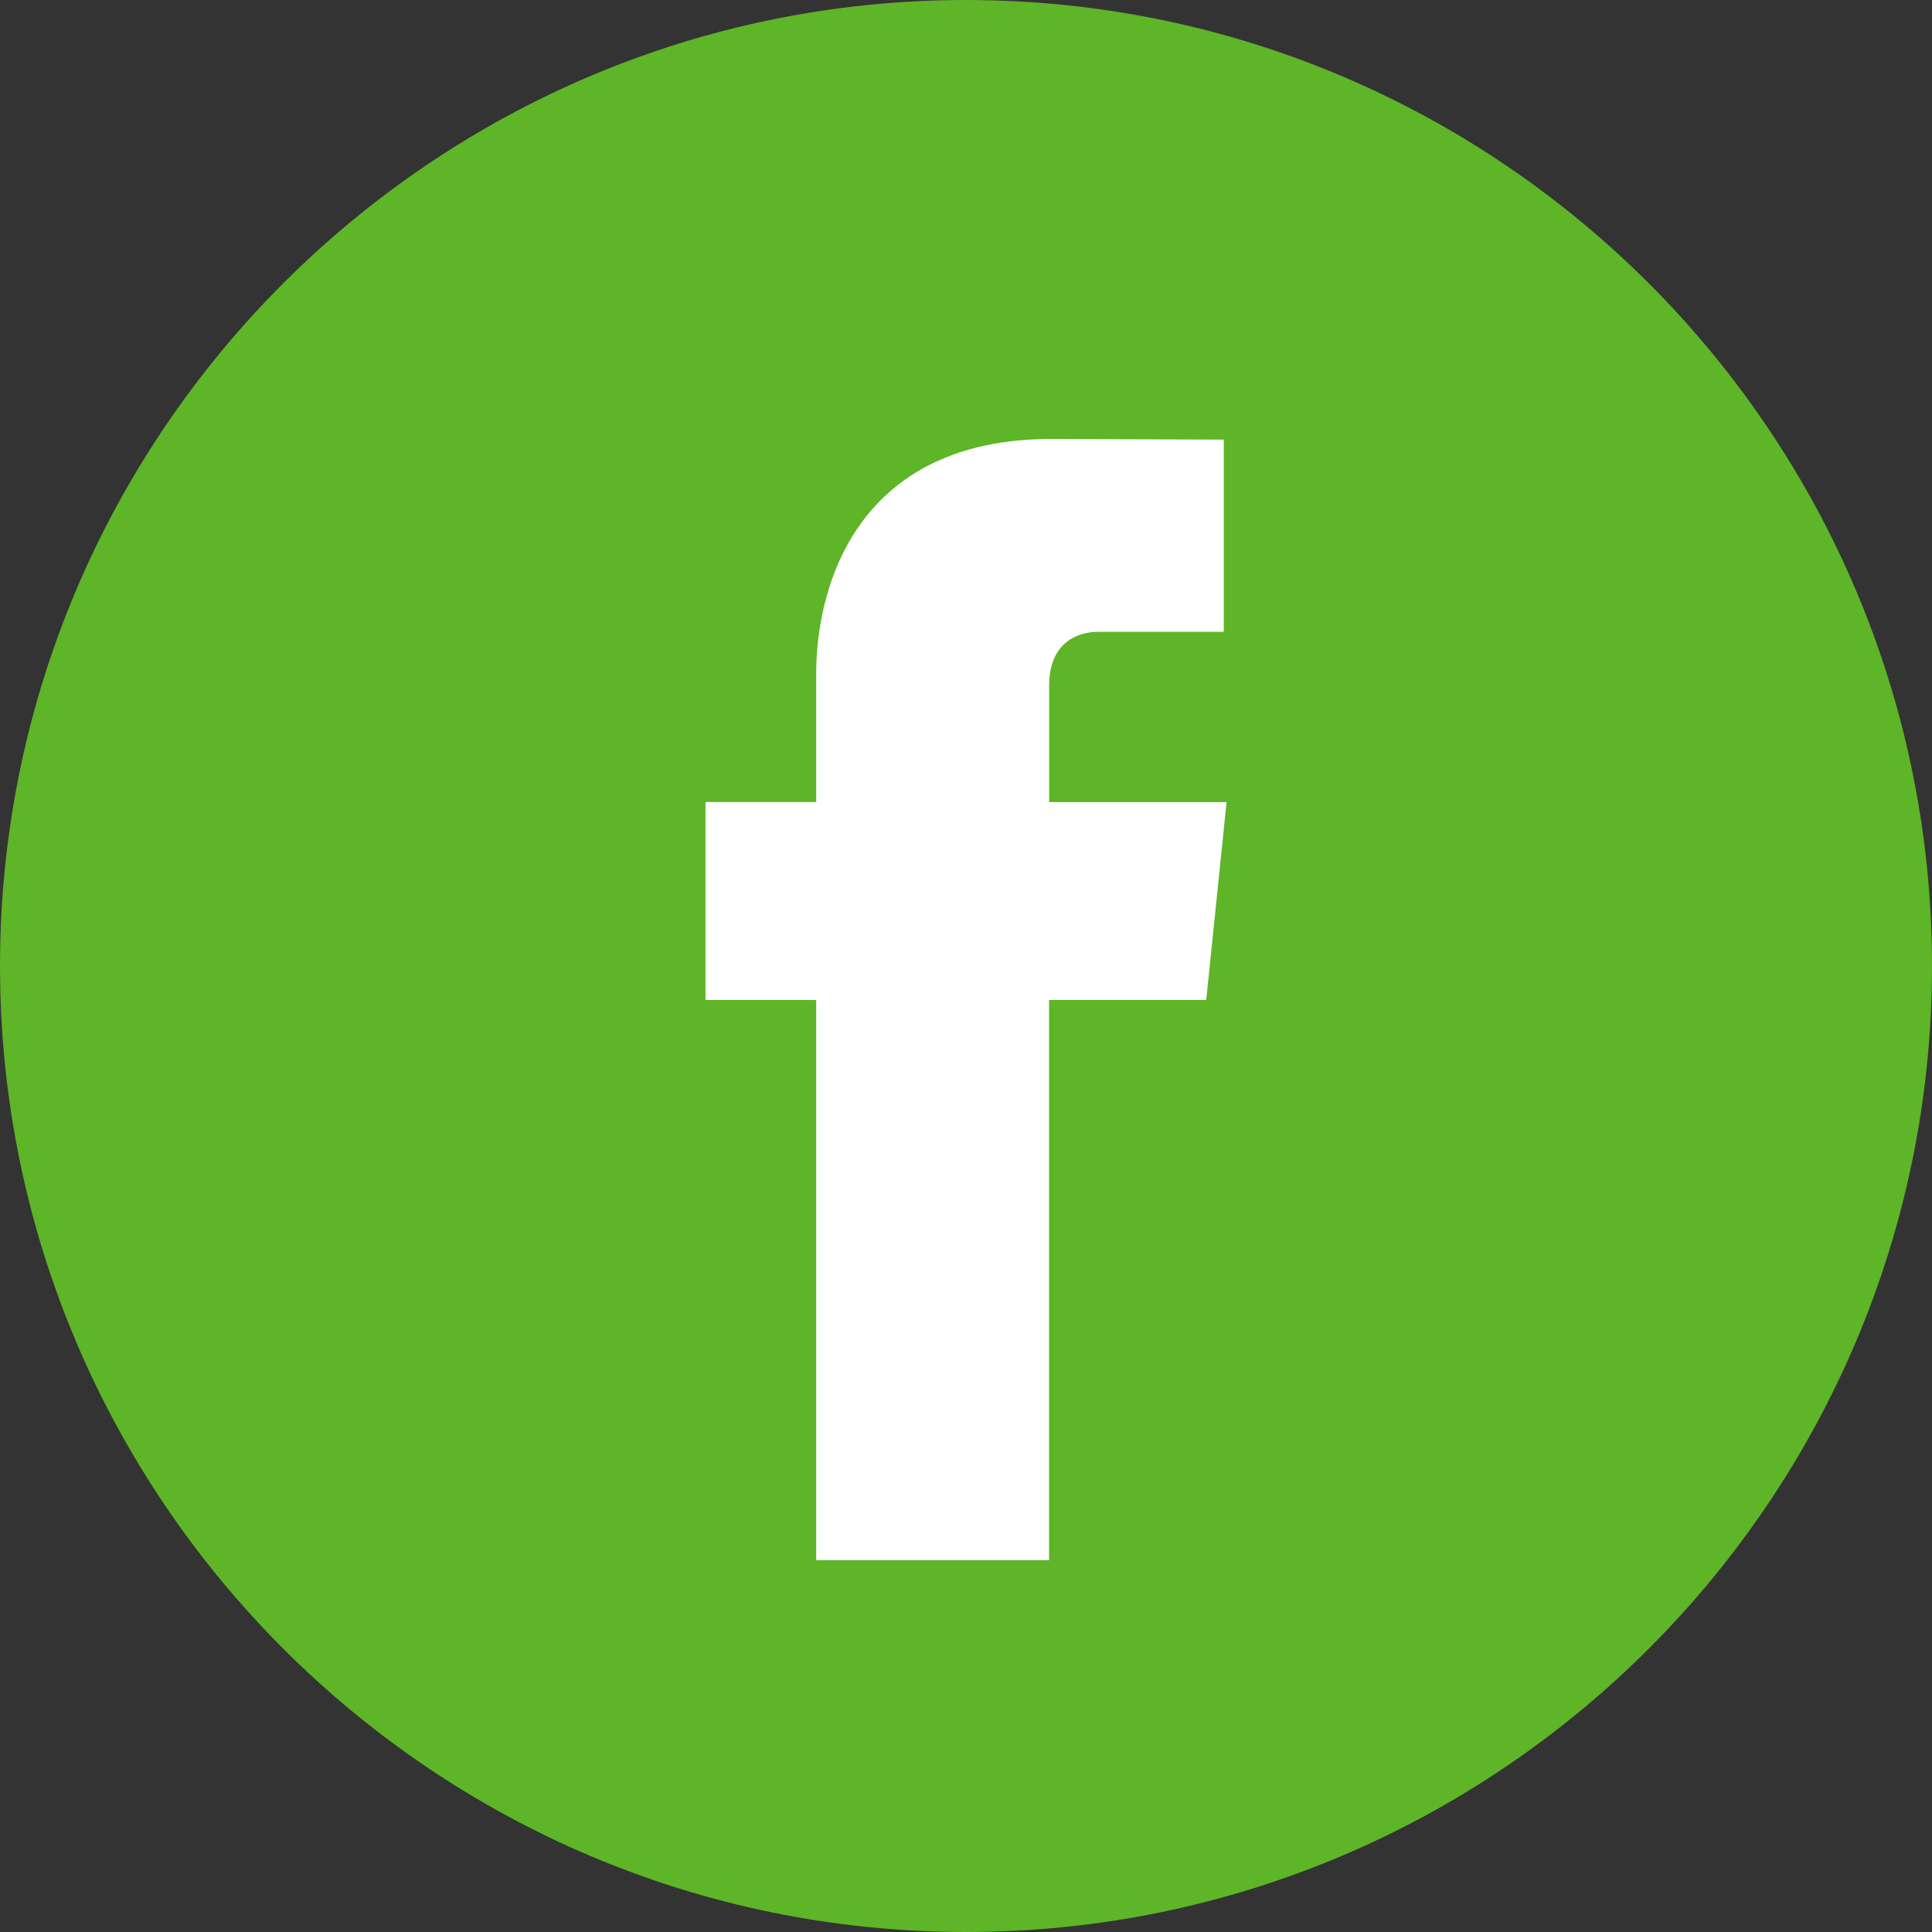 <?xml version="1.0" encoding="utf-8"?>
<!-- Generator: Adobe Illustrator 16.0.0, SVG Export Plug-In . SVG Version: 6.00 Build 0)  -->
<!DOCTYPE svg PUBLIC "-//W3C//DTD SVG 1.1//EN" "http://www.w3.org/Graphics/SVG/1.1/DTD/svg11.dtd">
<svg version="1.1" id="Capa_1" xmlns="http://www.w3.org/2000/svg" xmlns:xlink="http://www.w3.org/1999/xlink" x="0px" y="0px"
	 width="512px" height="512px" viewBox="0 0 512 512" enable-background="new 0 0 512 512" xml:space="preserve">
<rect x="0" y="0" width="512" height="512" fill="#333333" stroke="none"/>
<g>
	<g>
		<rect x="106.5" y="67.5" fill="#FFFFFF" width="283" height="384"/>
		<path fill="#5DB527" d="M256,0C114.842,0,0,114.842,0,256c0,141.147,114.842,256,256,256c141.147,0,256-114.853,256-256
			C512,114.842,397.168,0,256,0z M319.664,265.013h-41.648c0,66.542,0,148.448,0,148.448H216.3c0,0,0-81.113,0-148.448h-29.337
			v-52.466H216.3V178.61c0-24.305,11.549-62.283,62.282-62.283l45.732,0.175v50.93c0,0-27.789,0-33.192,0
			c-5.404,0-13.086,2.702-13.086,14.292v30.833h47.021L319.664,265.013z"/>
	</g>
</g>
</svg>
